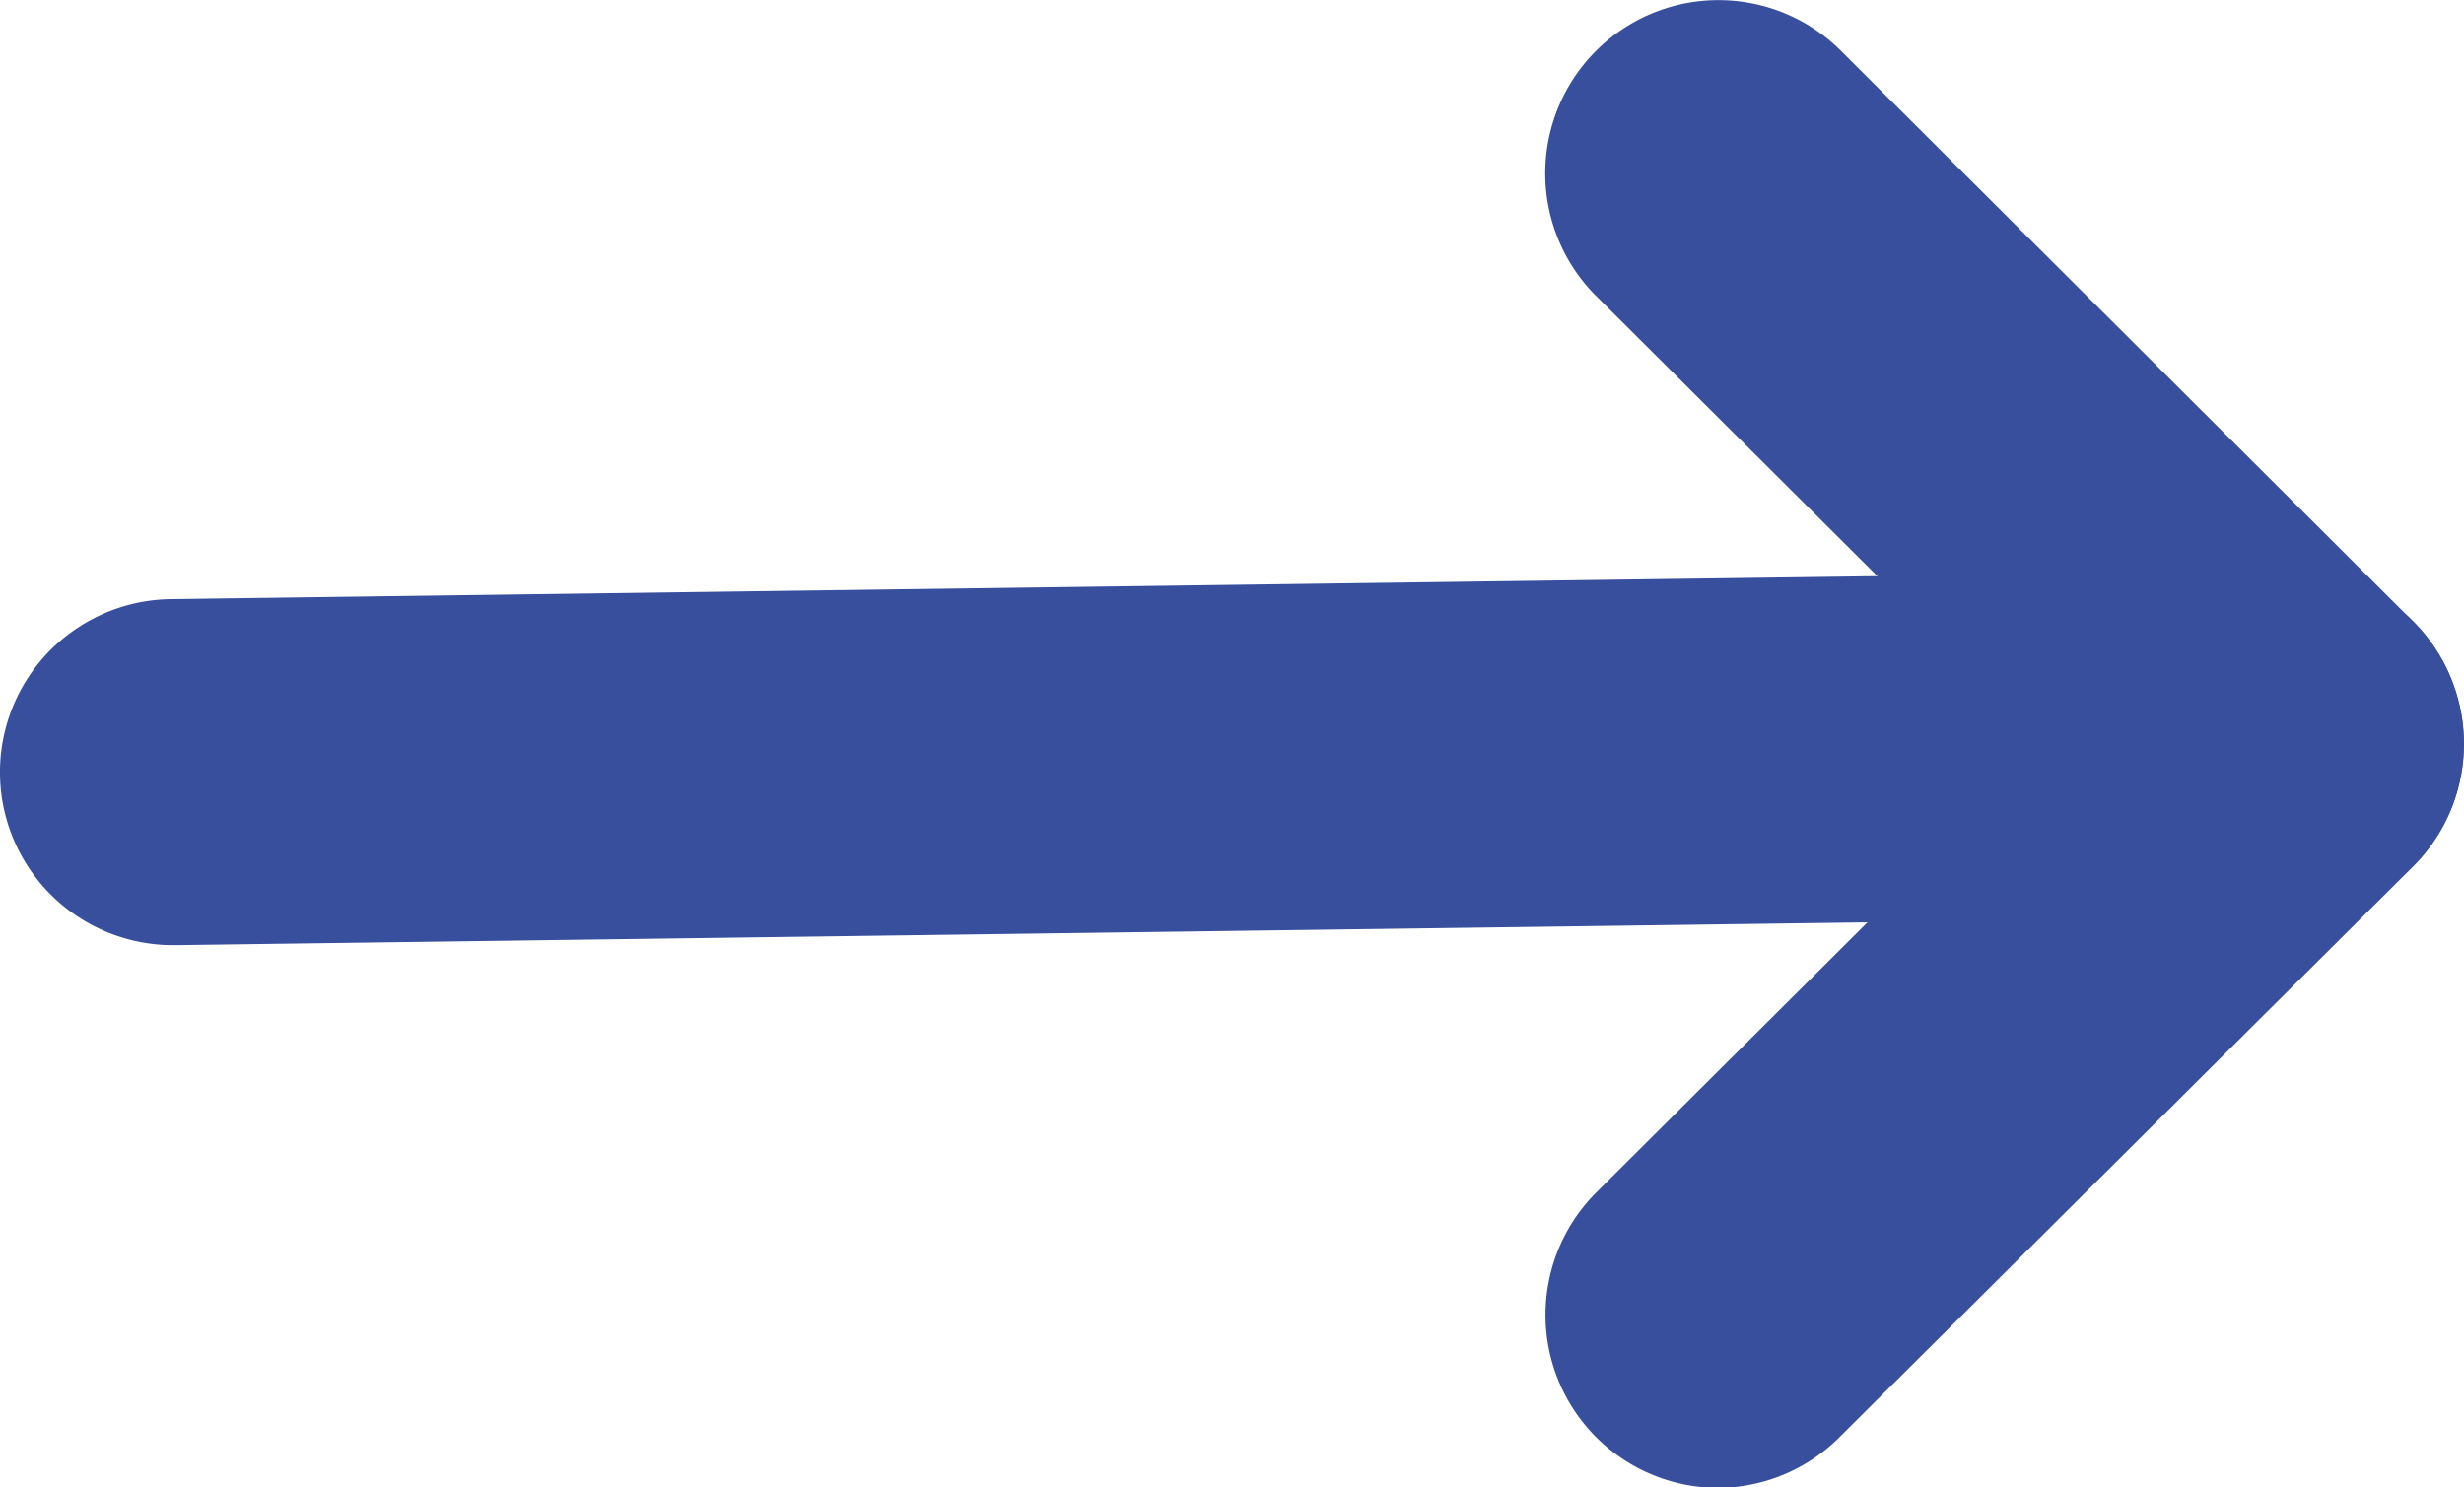 <svg xmlns="http://www.w3.org/2000/svg" width="14.239" height="8.596" viewBox="0 0 14.239 8.596"><g transform="translate(1 1)"><path d="M0,1.165A1,1,0,0,1-1,.179,1,1,0,0,1-.014-.835L12.225-1a1,1,0,0,1,1.013.986A1,1,0,0,1,12.253,1L.014,1.165Z" transform="translate(0 3.298)" fill="#384f9e"/><path d="M47.5,8.1a1,1,0,0,1-.706-1.708l2.6-2.59-2.6-2.59A1,1,0,0,1,48.206-.208l3.308,3.3a1,1,0,0,1,0,1.416L48.206,7.8A1,1,0,0,1,47.5,8.1Z" transform="translate(-38.569 -0.5)" fill="#384f9e"/></g></svg>